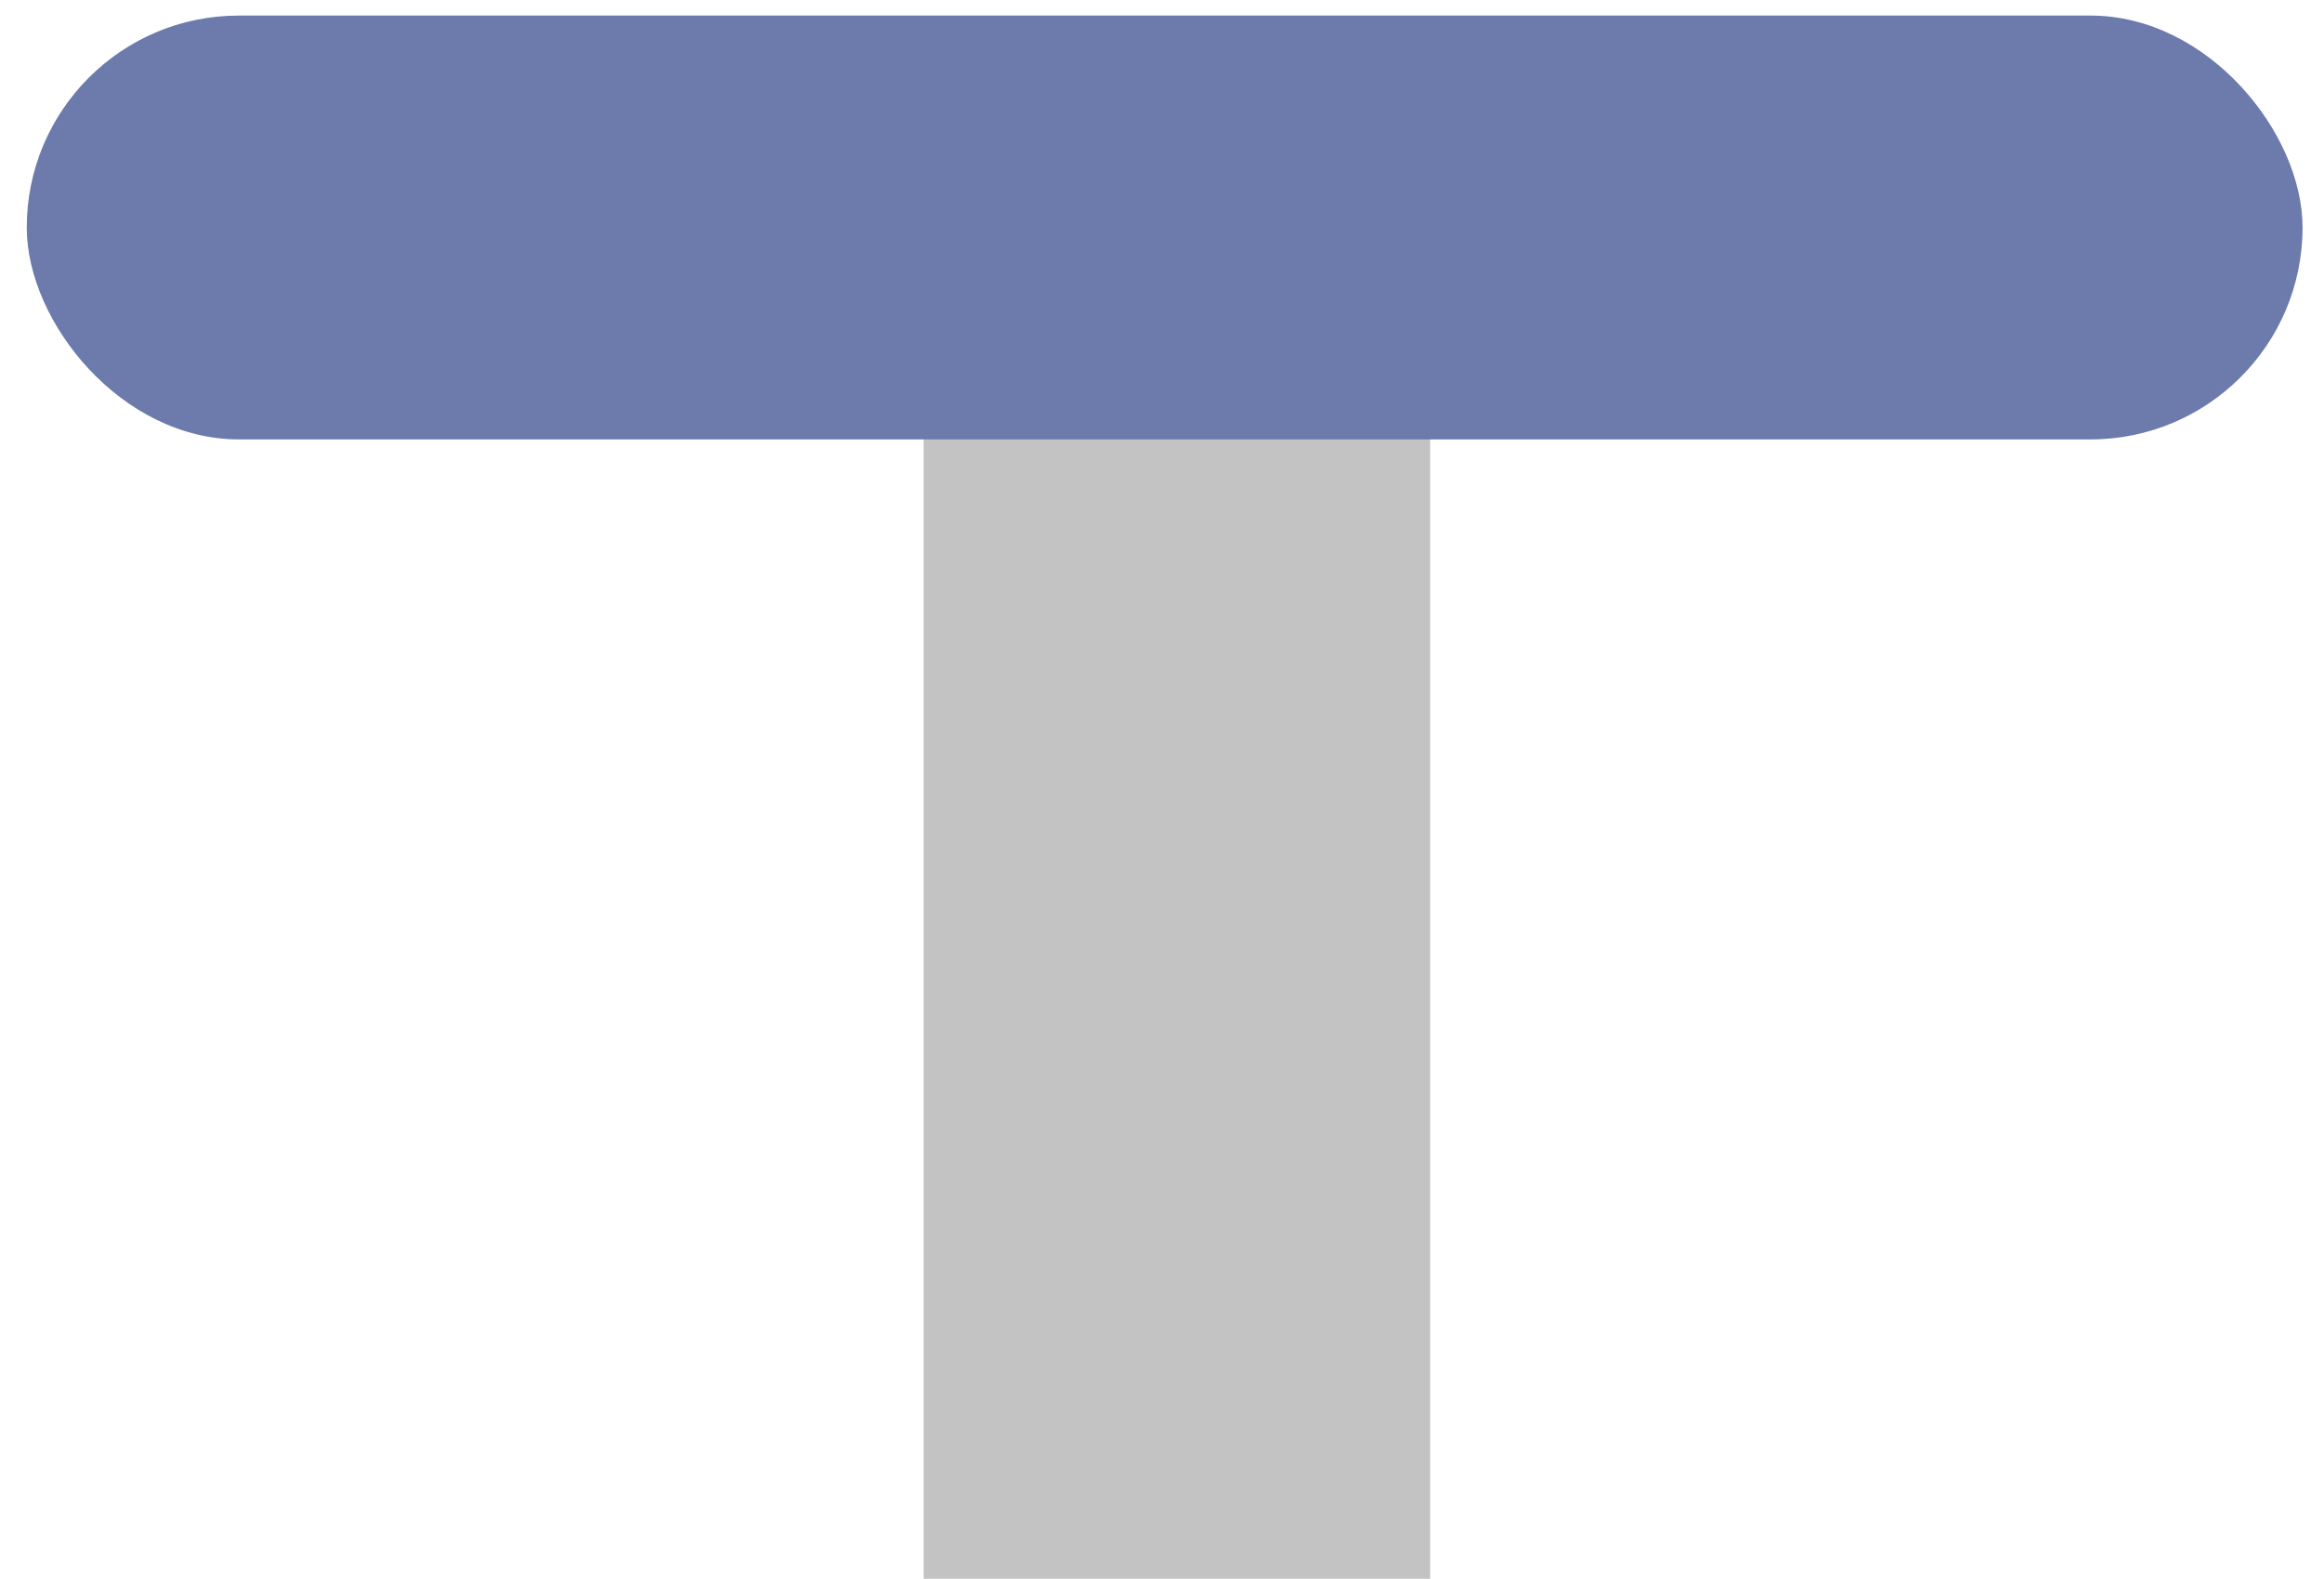 <svg width="78" height="53" viewBox="0 0 78 53" fill="none" xmlns="http://www.w3.org/2000/svg">
<rect x="48" y="2" width="51" height="17" transform="rotate(90 48 2)" fill="#C3C3C3"/>
<rect x="0.898" y="0.523" width="76.382" height="14.228" rx="7.114" fill="#6C7AAC"/>
</svg>
